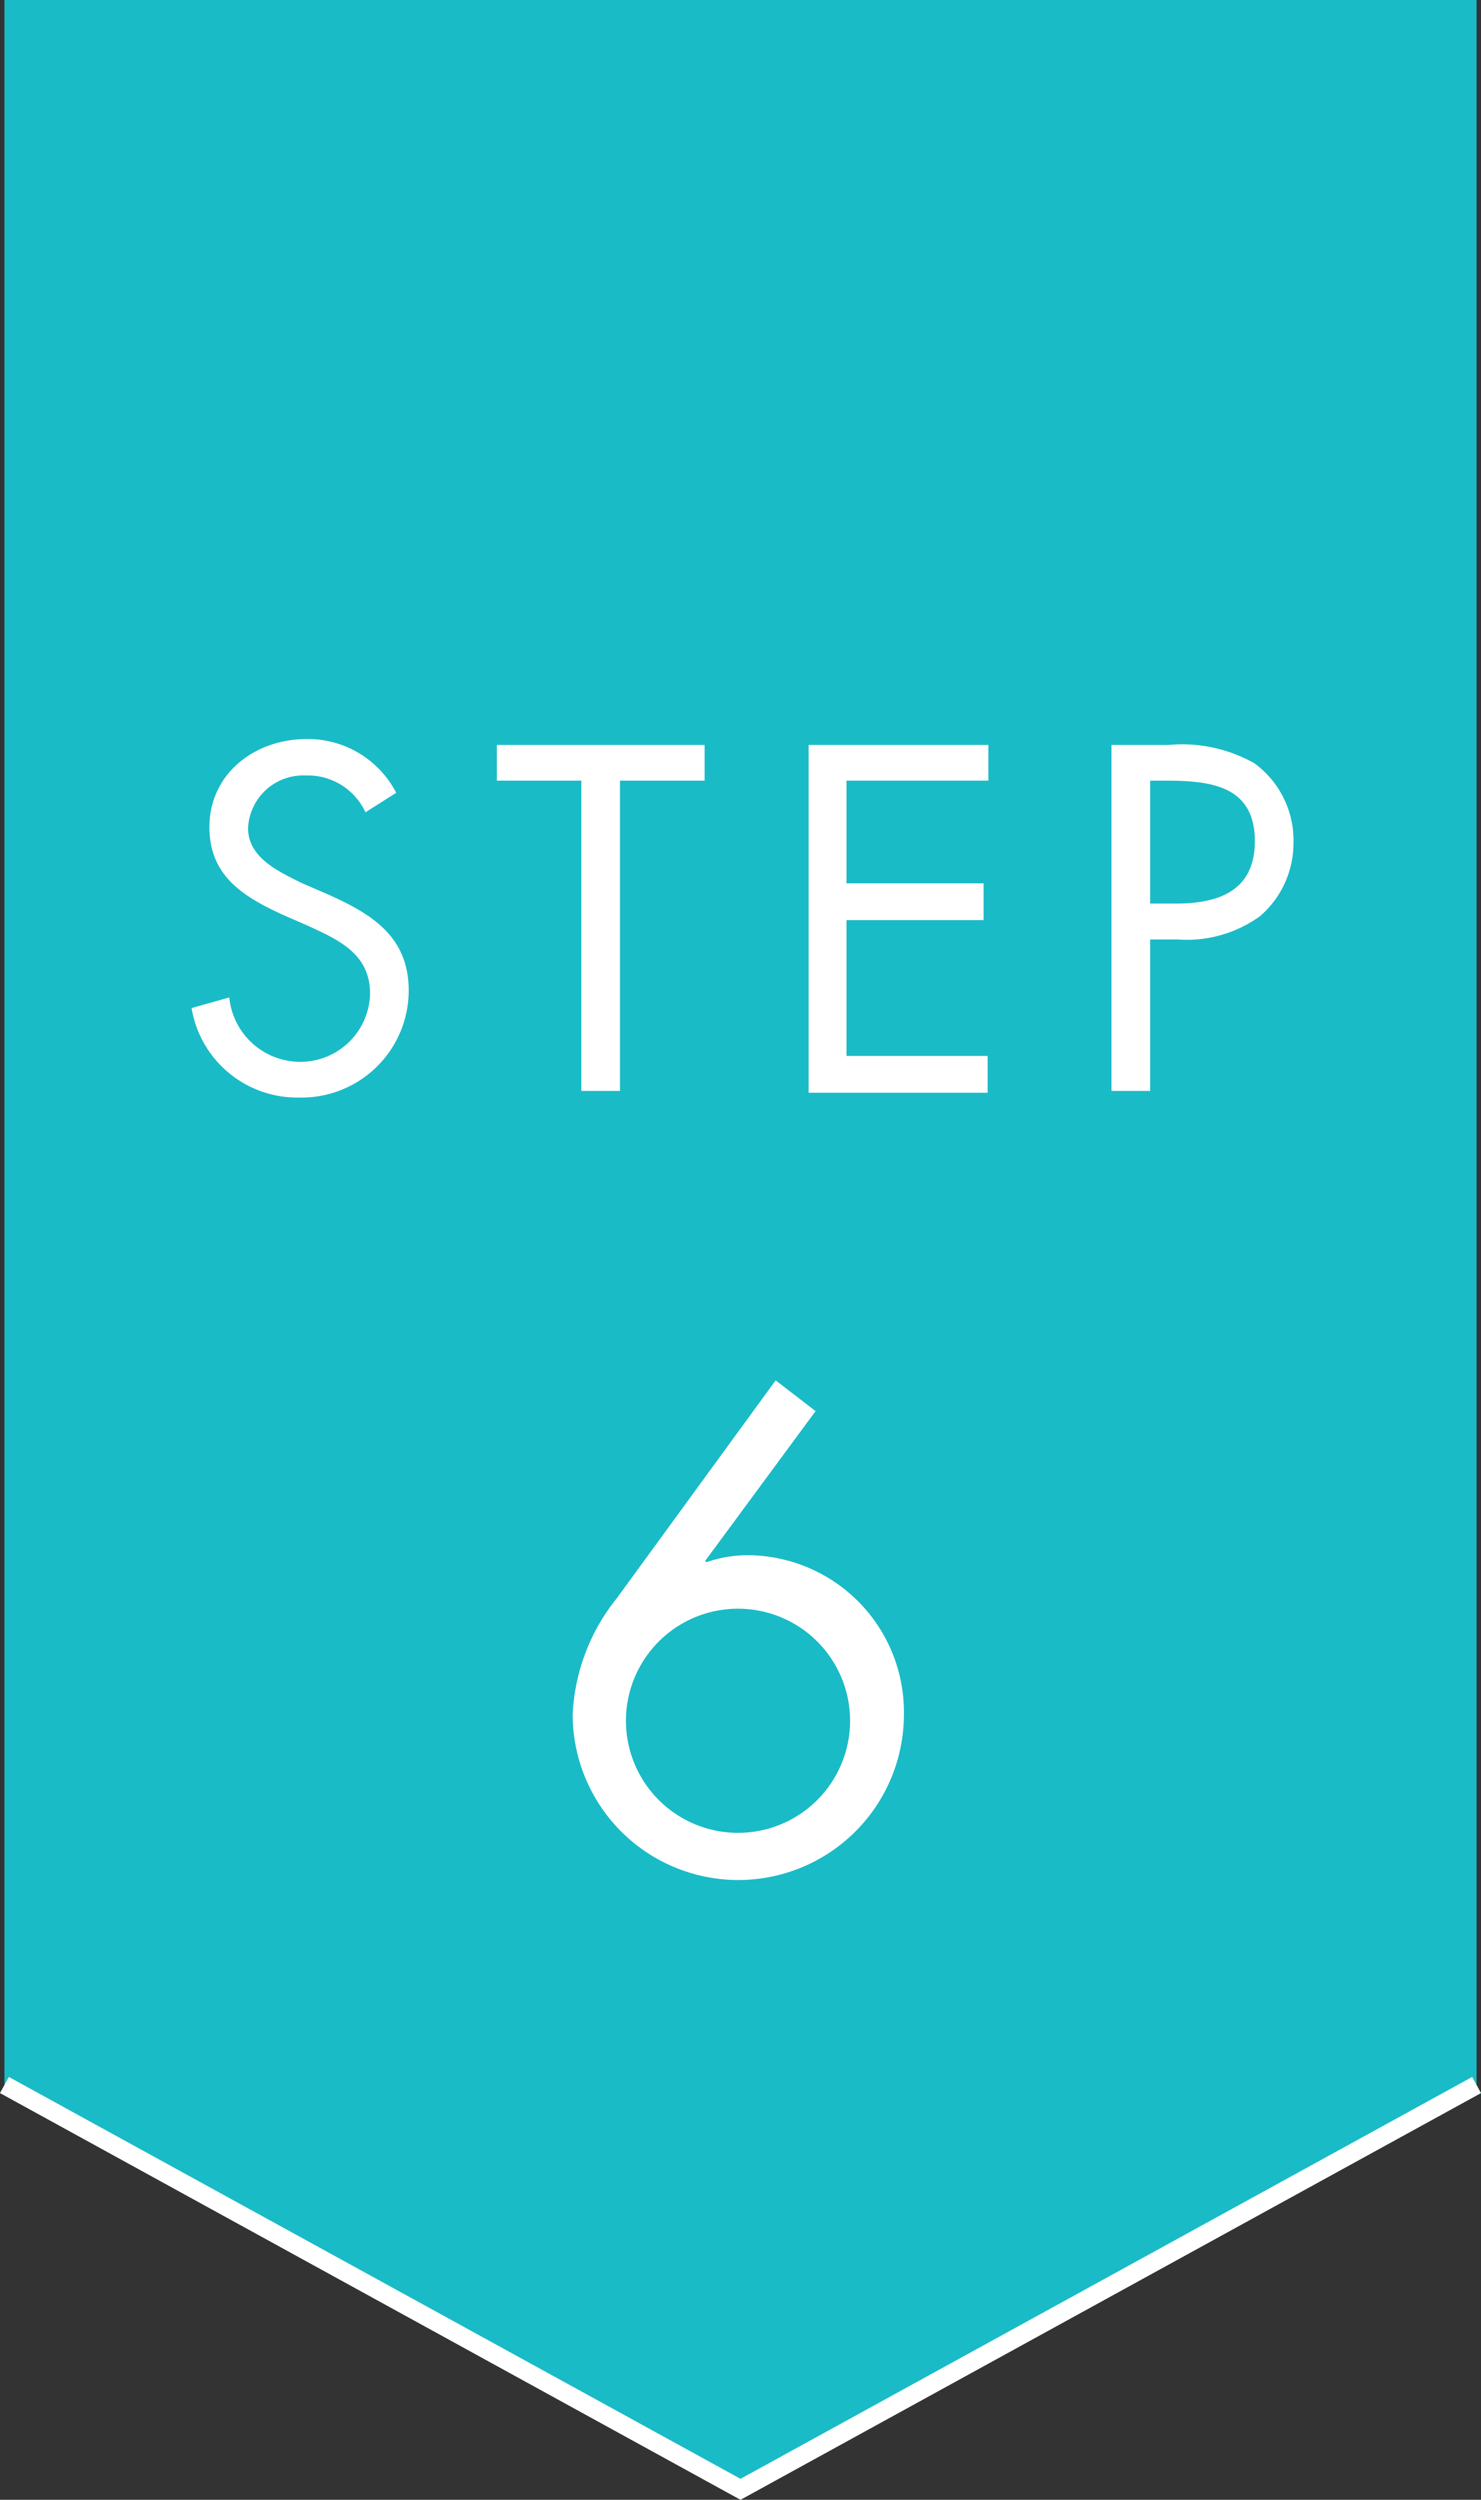 <svg xmlns="http://www.w3.org/2000/svg" width="80.48" height="135.84" viewBox="0 0 80.48 135.84">
  <rect x="0" y="0" width="80.48" height="135.84" fill="#333333" stroke="none"/>
  <g>
    <polygon points="80.24 113.42 40.24 135.39 0.24 113.42 0.24 0 80.24 0 80.24 113.42" style="fill: #19bbc7"/>
    <path d="M44.32,76.68l-6,8.14.07.07a6.88,6.88,0,0,1,2.29-.38,8.53,8.53,0,0,1,8.44,8.65,9,9,0,0,1-18,0,10.86,10.86,0,0,1,2.39-6.3l8.64-11.85Zm1.87,16.58a6.09,6.09,0,0,0-12.17,0,6.09,6.09,0,1,0,12.17,0Z" style="fill: #fff"/>
    <g>
      <path d="M19.86,44.14a3.45,3.45,0,0,0-3.25-2A3,3,0,0,0,13.48,45c0,1.62,1.68,2.37,2.95,3l1.25.54c2.45,1.08,4.53,2.3,4.53,5.29a5.82,5.82,0,0,1-5.93,5.81,5.82,5.82,0,0,1-5.87-4.86l2.05-.58a3.88,3.88,0,0,0,3.77,3.5A3.79,3.79,0,0,0,20.11,54c0-2.19-1.73-2.94-3.48-3.74l-1.15-.5c-2.2-1-4.1-2.12-4.1-4.81,0-2.92,2.48-4.79,5.28-4.79a5.4,5.4,0,0,1,4.87,2.92Z" style="fill: #fff"/>
      <path d="M33.69,59.28h-2.1V42.42H27V40.48H38.29v1.94h-4.6Z" style="fill: #fff"/>
      <path d="M43.94,40.48h9.77v1.94H46V48h7.45V50H46v7.38h7.67v2H43.94Z" style="fill: #fff"/>
      <path d="M62.5,59.28H60.4V40.48h3.1a8,8,0,0,1,4.67,1,5.18,5.18,0,0,1,2.12,4.29,5.25,5.25,0,0,1-1.8,4A6.77,6.77,0,0,1,64,51.05H62.5Zm0-10.18h1.4c2.32,0,4.29-.69,4.29-3.39,0-3.06-2.47-3.29-4.92-3.29H62.5Z" style="fill: #fff"/>
    </g>
    <polyline points="80.24 113.3 40.24 135.27 0.24 113.3" style="fill: none;stroke: #fff;stroke-miterlimit: 10"/>
  </g>
</svg>

